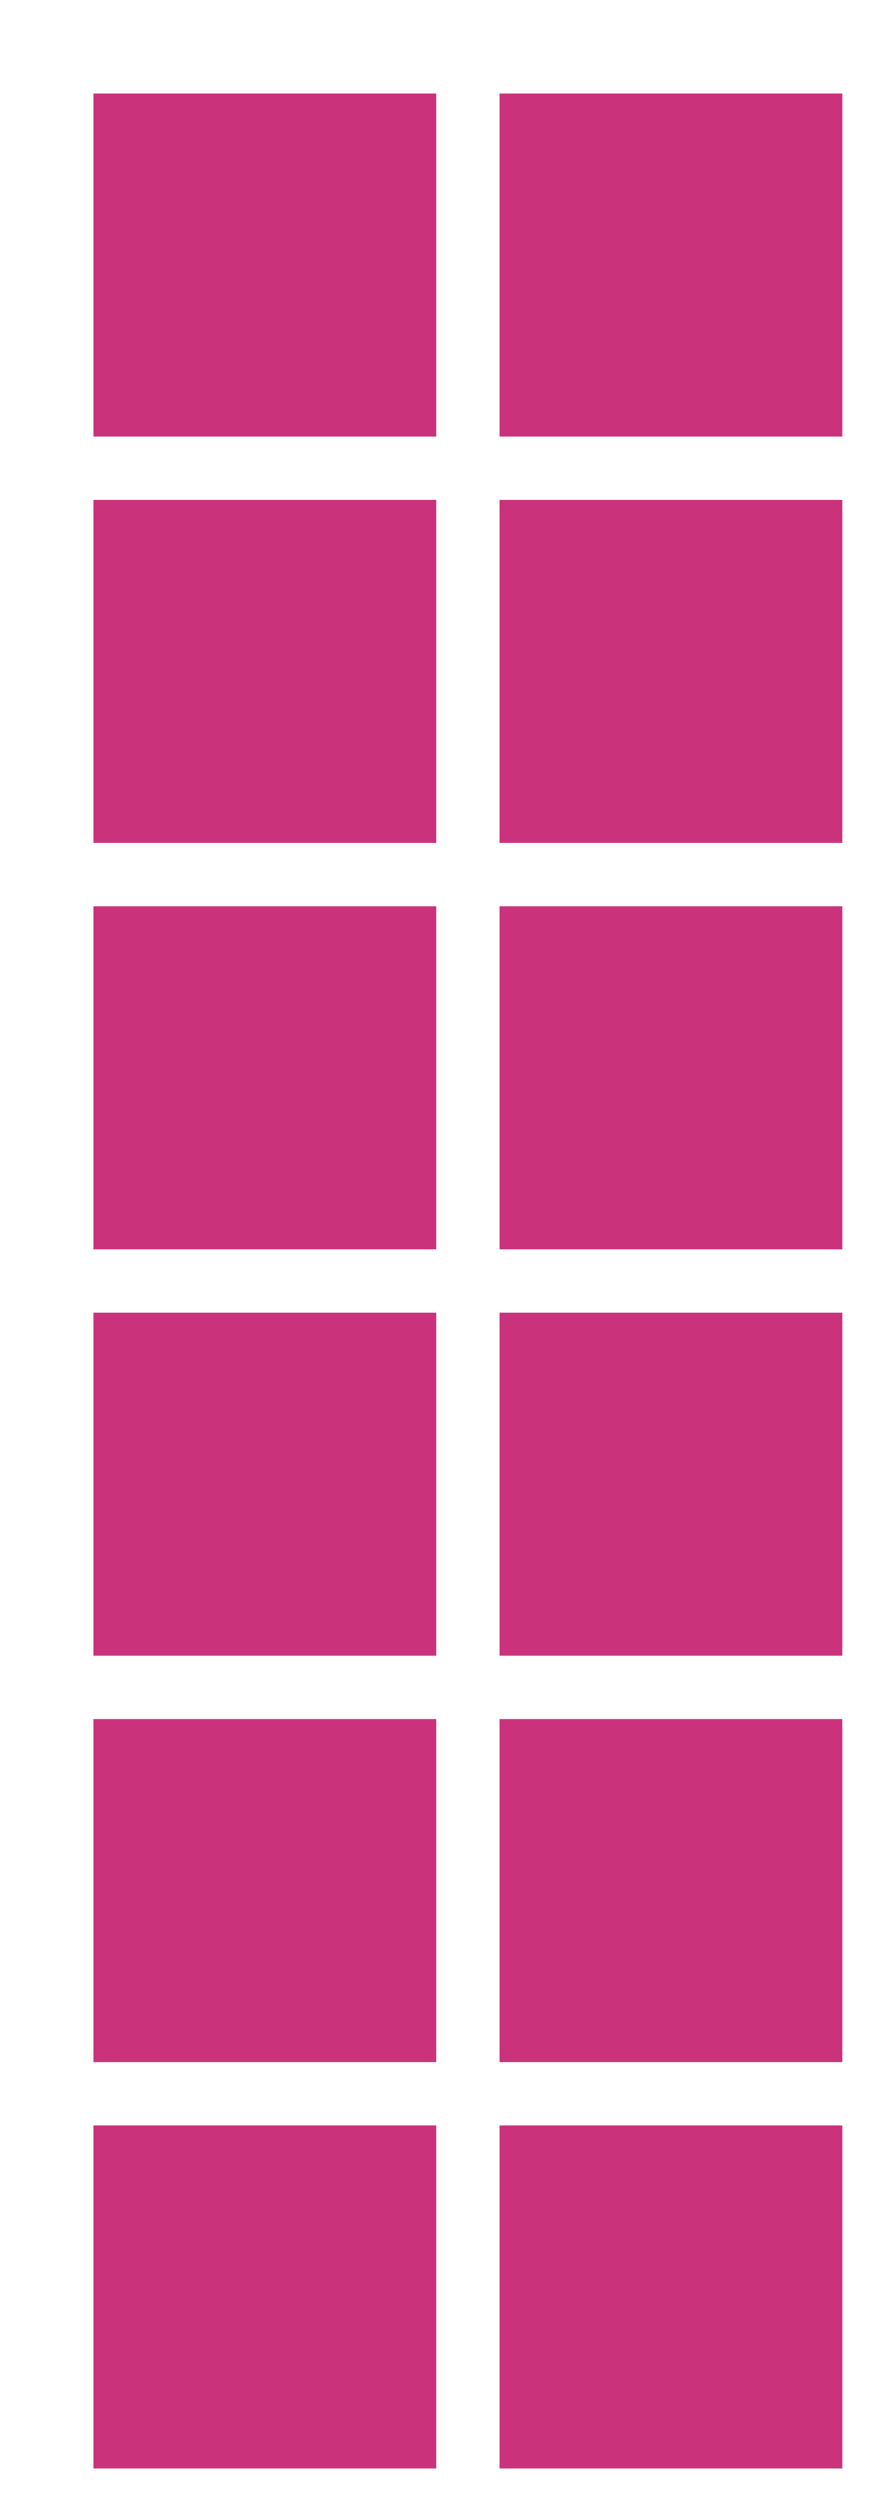 <svg xmlns="http://www.w3.org/2000/svg" width="69.965" height="200" viewBox="0 0 69.965 200"><path fill="#ca337c" stroke="#ca337c" d="M8.48 33.922V8.481h25.442v25.441zM40.99 33.922V8.481H66.43v25.441zM8.48 66.431V40.99h25.442v25.442zM40.99 66.431V40.99H66.43v25.442zM8.48 98.94V73.498h25.442V98.94zM40.99 98.94V73.498H66.43V98.94zM8.48 131.449v-25.442h25.442v25.442zM40.99 131.449v-25.442H66.43v25.442zM8.48 163.958v-25.442h25.442v25.442zM40.99 163.958v-25.442H66.43v25.442zM8.48 196.466v-25.441h25.442v25.441zM40.99 196.466v-25.441H66.43v25.441z" stroke-width="2" stroke-dasharray="0"/></svg>
